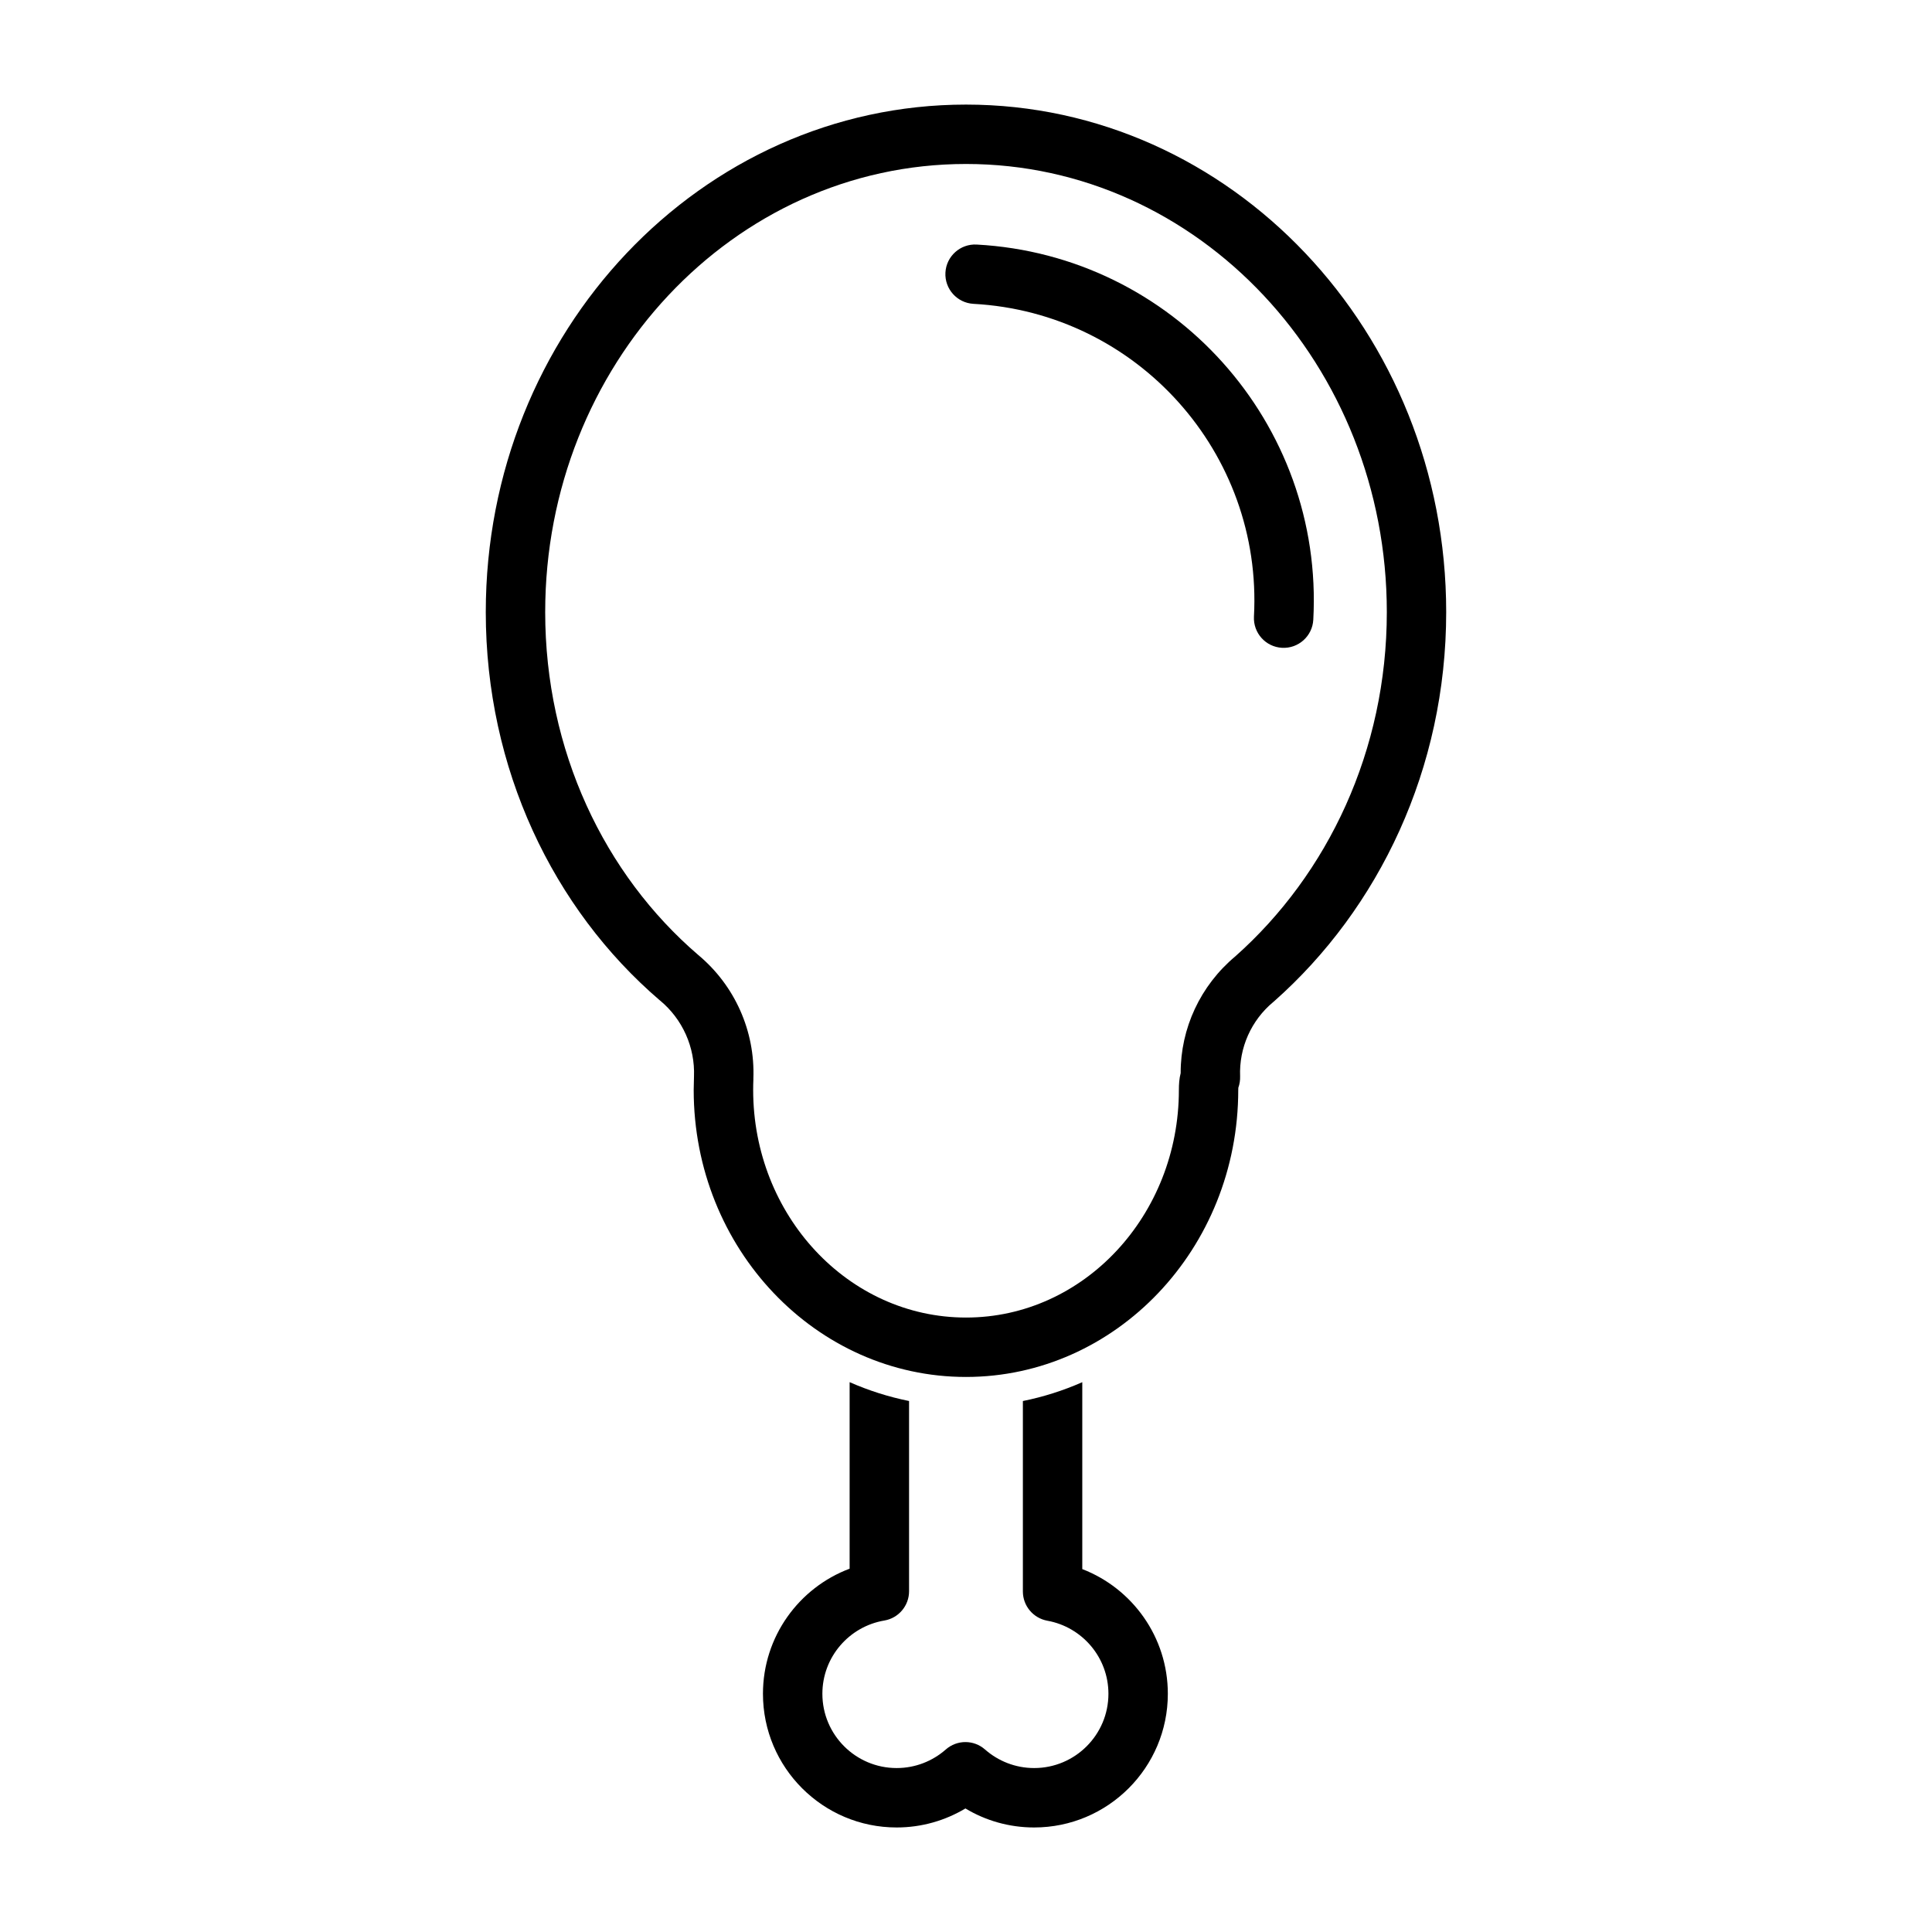 <?xml version="1.0" encoding="UTF-8"?>
<!-- Uploaded to: ICON Repo, www.svgrepo.com, Generator: ICON Repo Mixer Tools -->
<svg fill="#000000" width="800px" height="800px" version="1.1" viewBox="144 144 512 512" xmlns="http://www.w3.org/2000/svg">
 <path d="m369.17 510.29c5.008 2.203 10.281 3.891 15.742 4.992v50.414c0 3.84-2.785 7.133-6.566 7.762-9.305 1.574-16.406 9.668-16.406 19.414 0 10.863 8.816 19.68 19.68 19.68 4.992 0 9.539-1.859 13.02-4.914 2.977-2.629 7.43-2.629 10.406 0 3.481 3.055 8.031 4.914 13.02 4.914 10.848 0 19.68-8.816 19.68-19.68 0-9.668-6.992-17.711-16.184-19.363-3.746-0.676-6.488-3.938-6.488-7.746v-50.477c5.465-1.102 10.738-2.785 15.742-4.992v49.531c13.258 5.117 22.672 17.996 22.672 33.047 0 19.555-15.887 35.426-35.426 35.426-6.676 0-12.91-1.844-18.215-5.039-5.336 3.195-11.57 5.039-18.23 5.039-19.539 0-35.426-15.871-35.426-35.426 0-15.16 9.555-28.117 22.969-33.156v-49.422zm103-78.027c0.348-0.961 0.504-1.984 0.473-3.008-0.301-7.574 2.945-14.863 8.785-19.711 0.062-0.047 0.125-0.109 0.188-0.156 27.867-24.656 45.641-61.715 45.641-103.17 0-74.359-57.152-134.5-127.26-134.5-70.109 0-127.26 60.141-127.26 134.5 0 41.5 17.82 78.594 46.066 102.84 0.031 0.031 0.078 0.047 0.109 0.078 5.969 4.945 9.305 12.391 9.004 20.152l-0.078 3.559c0 42.098 32.465 76.059 72.156 76.059s72.156-33.961 72.156-76.059zm-128.52-2.332v-0.047c0.488-12.609-4.914-24.719-14.594-32.793-24.953-21.41-40.574-54.223-40.574-90.875 0-65.418 49.828-118.76 111.52-118.76 61.684 0 111.52 53.34 111.52 118.76 0 36.621-15.586 69.414-40.164 91.238-9.258 7.746-14.5 19.066-14.469 30.938-0.379 1.449-0.473 2.945-0.473 4.457 0 33.156-25.145 60.316-56.41 60.316-31.27 0-56.41-27.16-56.41-60.316 0-0.977 0.016-1.953 0.062-2.914zm58.332-205.41c43.391 2.363 76.688 39.5 74.328 82.875-0.219 4.344 3.102 8.047 7.445 8.281 4.328 0.234 8.047-3.086 8.281-7.43 2.832-52.051-37.141-96.621-89.207-99.438-4.328-0.234-8.047 3.086-8.281 7.43-0.234 4.328 3.102 8.047 7.43 8.281z" fill-rule="evenodd"/>
</svg>